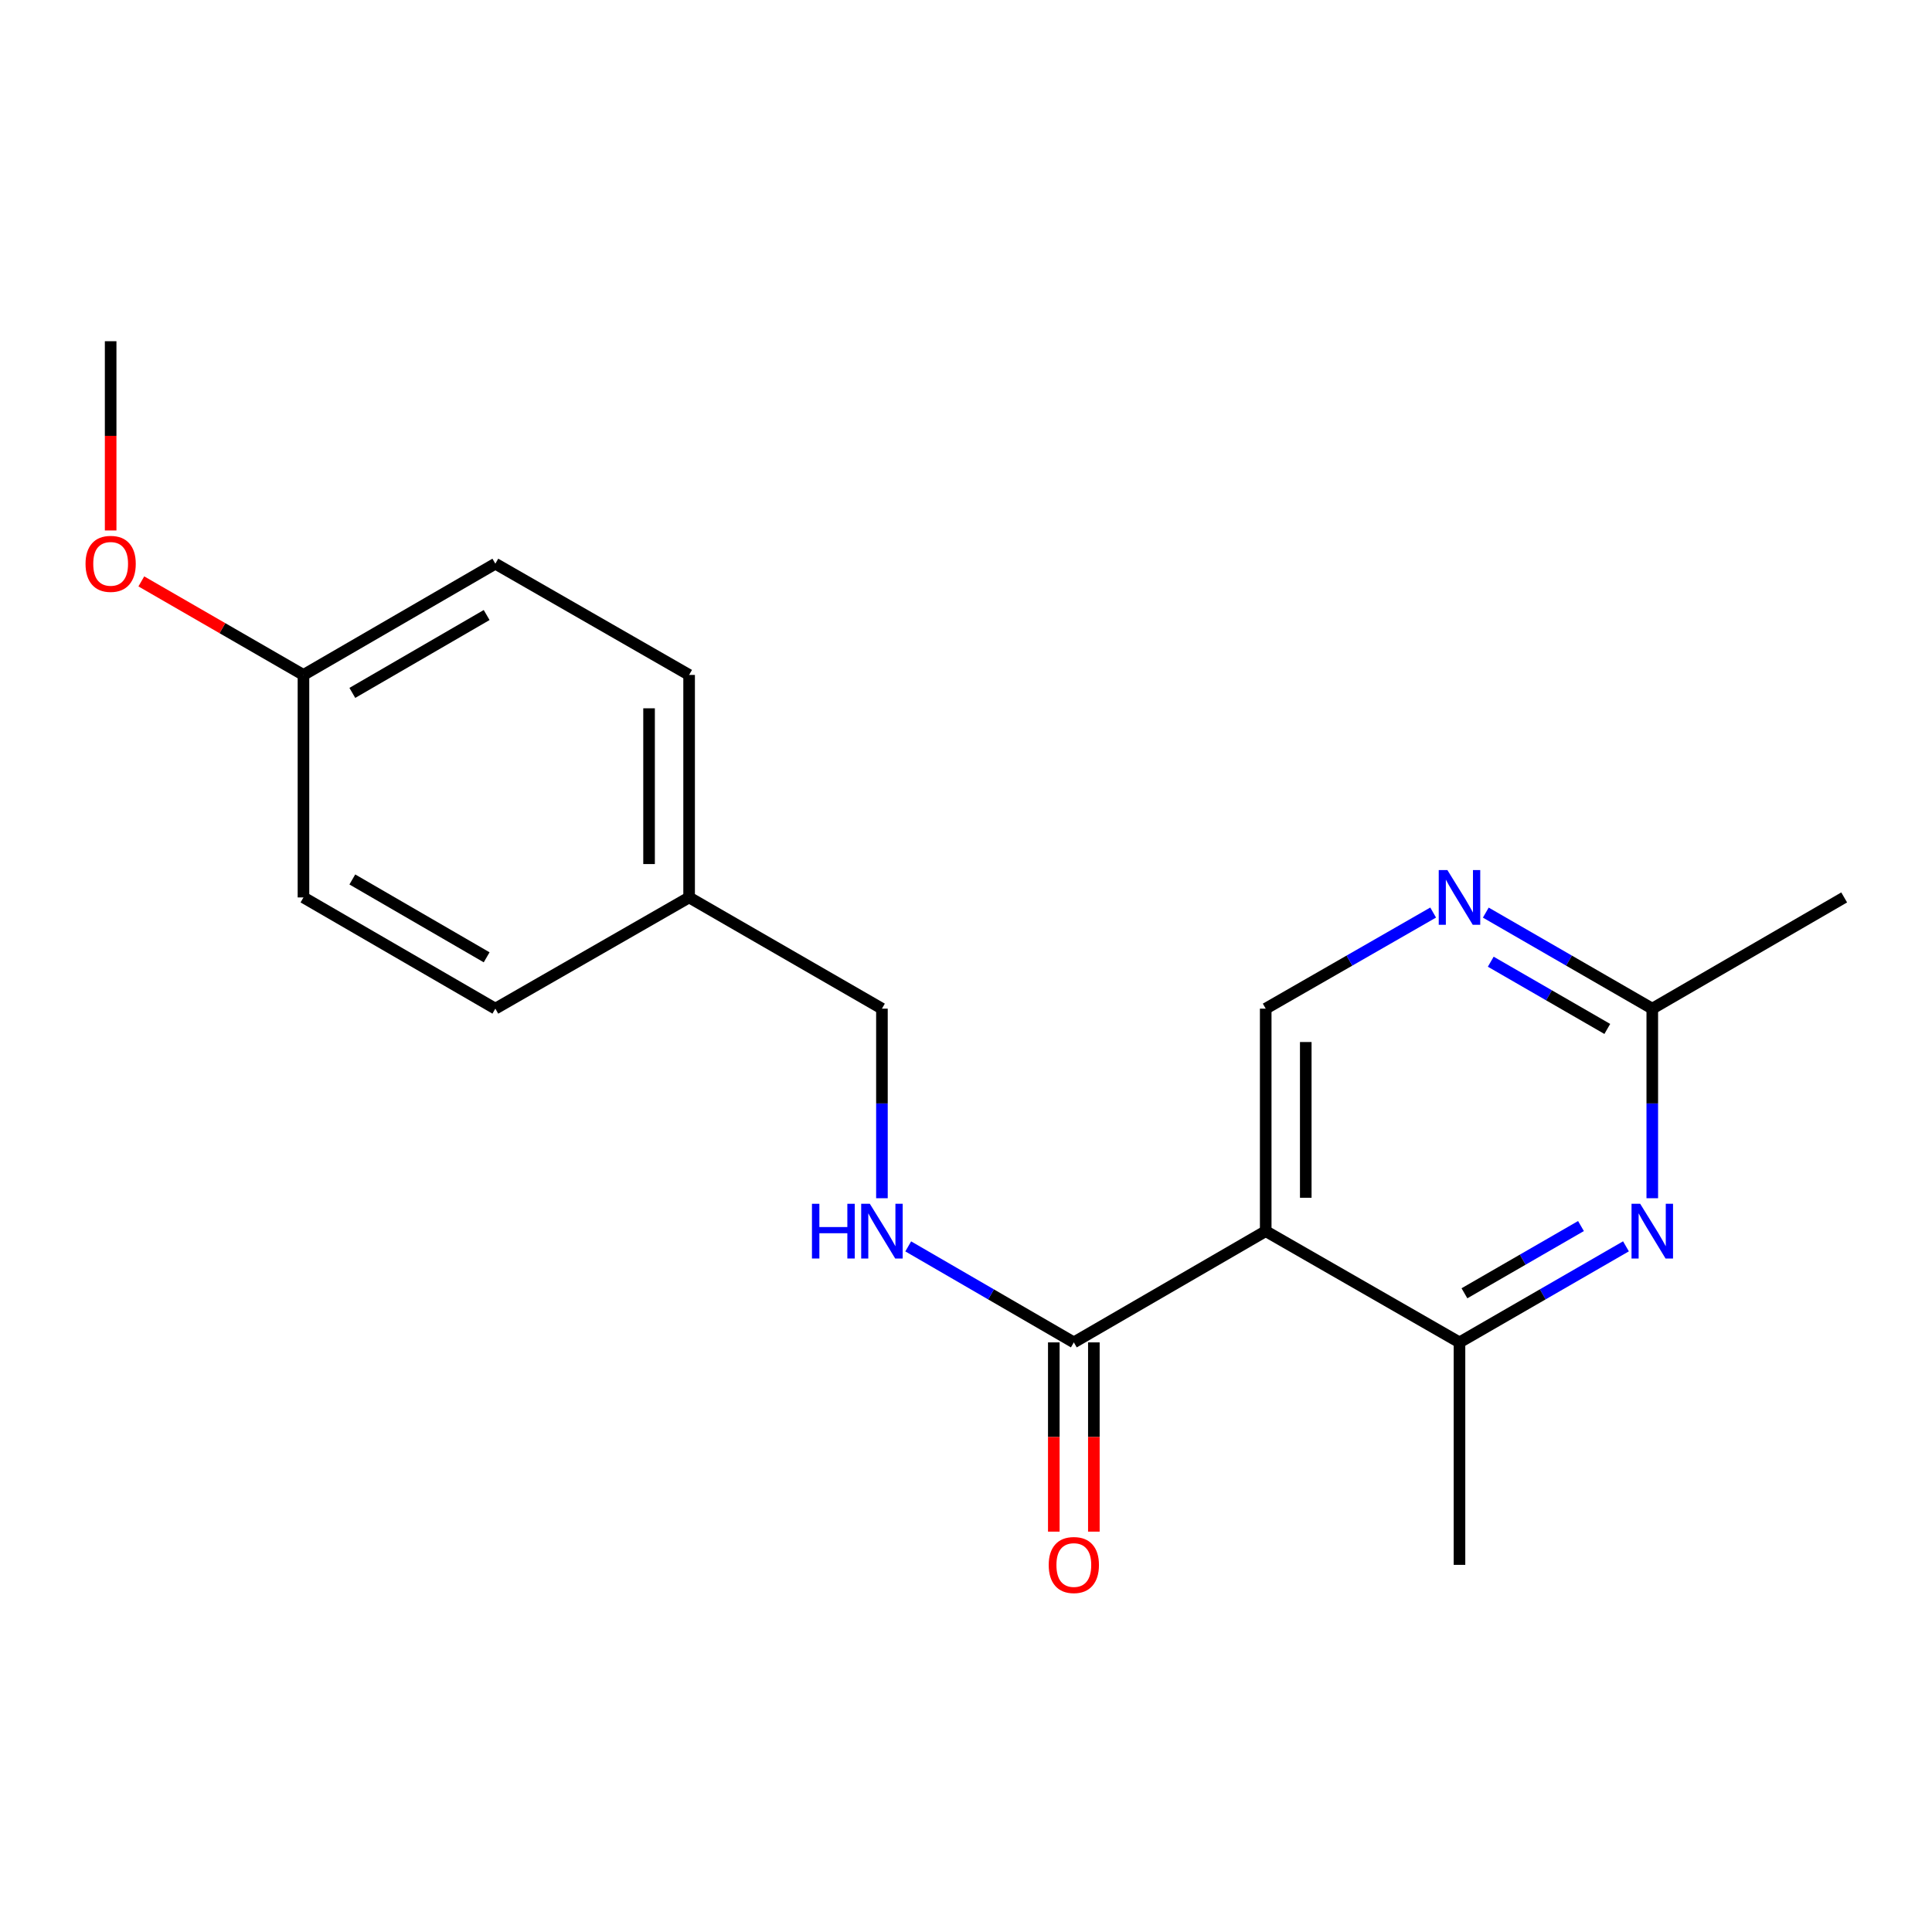 <?xml version='1.0' encoding='iso-8859-1'?>
<svg version='1.1' baseProfile='full'
              xmlns='http://www.w3.org/2000/svg'
                      xmlns:rdkit='http://www.rdkit.org/xml'
                      xmlns:xlink='http://www.w3.org/1999/xlink'
                  xml:space='preserve'
width='1000px' height='1000px' viewBox='0 0 1000 1000'>
<!-- END OF HEADER -->
<rect style='opacity:1.0;fill:#FFFFFF;stroke:none' width='1000' height='1000' x='0' y='0'> </rect>
<path class='bond-1' d='M 655.131,637.24 L 555.814,694.817' style='fill:none;fill-rule:evenodd;stroke:#000000;stroke-width:6px;stroke-linecap:butt;stroke-linejoin:miter;stroke-opacity:1' />
<path class='bond-2' d='M 655.131,637.24 L 755.428,694.817' style='fill:none;fill-rule:evenodd;stroke:#000000;stroke-width:6px;stroke-linecap:butt;stroke-linejoin:miter;stroke-opacity:1' />
<path class='bond-3' d='M 655.131,637.24 L 655.131,522.075' style='fill:none;fill-rule:evenodd;stroke:#000000;stroke-width:6px;stroke-linecap:butt;stroke-linejoin:miter;stroke-opacity:1' />
<path class='bond-3' d='M 675.863,619.965 L 675.863,539.35' style='fill:none;fill-rule:evenodd;stroke:#000000;stroke-width:6px;stroke-linecap:butt;stroke-linejoin:miter;stroke-opacity:1' />
<path class='bond-0' d='M 841.597,645.099 L 798.512,669.958' style='fill:none;fill-rule:evenodd;stroke:#0000FF;stroke-width:6px;stroke-linecap:butt;stroke-linejoin:miter;stroke-opacity:1' />
<path class='bond-0' d='M 798.512,669.958 L 755.428,694.817' style='fill:none;fill-rule:evenodd;stroke:#000000;stroke-width:6px;stroke-linecap:butt;stroke-linejoin:miter;stroke-opacity:1' />
<path class='bond-0' d='M 818.31,634.599 L 788.151,652.001' style='fill:none;fill-rule:evenodd;stroke:#0000FF;stroke-width:6px;stroke-linecap:butt;stroke-linejoin:miter;stroke-opacity:1' />
<path class='bond-0' d='M 788.151,652.001 L 757.992,669.402' style='fill:none;fill-rule:evenodd;stroke:#000000;stroke-width:6px;stroke-linecap:butt;stroke-linejoin:miter;stroke-opacity:1' />
<path class='bond-19' d='M 855.217,620.201 L 855.217,571.138' style='fill:none;fill-rule:evenodd;stroke:#0000FF;stroke-width:6px;stroke-linecap:butt;stroke-linejoin:miter;stroke-opacity:1' />
<path class='bond-19' d='M 855.217,571.138 L 855.217,522.075' style='fill:none;fill-rule:evenodd;stroke:#000000;stroke-width:6px;stroke-linecap:butt;stroke-linejoin:miter;stroke-opacity:1' />
<path class='bond-6' d='M 555.814,694.817 L 512.955,669.973' style='fill:none;fill-rule:evenodd;stroke:#000000;stroke-width:6px;stroke-linecap:butt;stroke-linejoin:miter;stroke-opacity:1' />
<path class='bond-6' d='M 512.955,669.973 L 470.096,645.13' style='fill:none;fill-rule:evenodd;stroke:#0000FF;stroke-width:6px;stroke-linecap:butt;stroke-linejoin:miter;stroke-opacity:1' />
<path class='bond-7' d='M 545.448,694.817 L 545.448,743.795' style='fill:none;fill-rule:evenodd;stroke:#000000;stroke-width:6px;stroke-linecap:butt;stroke-linejoin:miter;stroke-opacity:1' />
<path class='bond-7' d='M 545.448,743.795 L 545.448,792.772' style='fill:none;fill-rule:evenodd;stroke:#FF0000;stroke-width:6px;stroke-linecap:butt;stroke-linejoin:miter;stroke-opacity:1' />
<path class='bond-7' d='M 566.18,694.817 L 566.18,743.795' style='fill:none;fill-rule:evenodd;stroke:#000000;stroke-width:6px;stroke-linecap:butt;stroke-linejoin:miter;stroke-opacity:1' />
<path class='bond-7' d='M 566.18,743.795 L 566.18,792.772' style='fill:none;fill-rule:evenodd;stroke:#FF0000;stroke-width:6px;stroke-linecap:butt;stroke-linejoin:miter;stroke-opacity:1' />
<path class='bond-16' d='M 755.428,694.817 L 755.428,809.971' style='fill:none;fill-rule:evenodd;stroke:#000000;stroke-width:6px;stroke-linecap:butt;stroke-linejoin:miter;stroke-opacity:1' />
<path class='bond-4' d='M 655.131,522.075 L 698.464,497.204' style='fill:none;fill-rule:evenodd;stroke:#000000;stroke-width:6px;stroke-linecap:butt;stroke-linejoin:miter;stroke-opacity:1' />
<path class='bond-4' d='M 698.464,497.204 L 741.796,472.333' style='fill:none;fill-rule:evenodd;stroke:#0000FF;stroke-width:6px;stroke-linecap:butt;stroke-linejoin:miter;stroke-opacity:1' />
<path class='bond-5' d='M 769.048,472.366 L 812.132,497.221' style='fill:none;fill-rule:evenodd;stroke:#0000FF;stroke-width:6px;stroke-linecap:butt;stroke-linejoin:miter;stroke-opacity:1' />
<path class='bond-5' d='M 812.132,497.221 L 855.217,522.075' style='fill:none;fill-rule:evenodd;stroke:#000000;stroke-width:6px;stroke-linecap:butt;stroke-linejoin:miter;stroke-opacity:1' />
<path class='bond-5' d='M 771.614,497.781 L 801.773,515.179' style='fill:none;fill-rule:evenodd;stroke:#0000FF;stroke-width:6px;stroke-linecap:butt;stroke-linejoin:miter;stroke-opacity:1' />
<path class='bond-5' d='M 801.773,515.179 L 831.932,532.577' style='fill:none;fill-rule:evenodd;stroke:#000000;stroke-width:6px;stroke-linecap:butt;stroke-linejoin:miter;stroke-opacity:1' />
<path class='bond-17' d='M 855.217,522.075 L 954.545,464.509' style='fill:none;fill-rule:evenodd;stroke:#000000;stroke-width:6px;stroke-linecap:butt;stroke-linejoin:miter;stroke-opacity:1' />
<path class='bond-8' d='M 456.486,620.201 L 456.486,571.138' style='fill:none;fill-rule:evenodd;stroke:#0000FF;stroke-width:6px;stroke-linecap:butt;stroke-linejoin:miter;stroke-opacity:1' />
<path class='bond-8' d='M 456.486,571.138 L 456.486,522.075' style='fill:none;fill-rule:evenodd;stroke:#000000;stroke-width:6px;stroke-linecap:butt;stroke-linejoin:miter;stroke-opacity:1' />
<path class='bond-9' d='M 456.486,522.075 L 356.685,464.509' style='fill:none;fill-rule:evenodd;stroke:#000000;stroke-width:6px;stroke-linecap:butt;stroke-linejoin:miter;stroke-opacity:1' />
<path class='bond-11' d='M 356.685,464.509 L 256.389,522.075' style='fill:none;fill-rule:evenodd;stroke:#000000;stroke-width:6px;stroke-linecap:butt;stroke-linejoin:miter;stroke-opacity:1' />
<path class='bond-12' d='M 356.685,464.509 L 356.685,349.344' style='fill:none;fill-rule:evenodd;stroke:#000000;stroke-width:6px;stroke-linecap:butt;stroke-linejoin:miter;stroke-opacity:1' />
<path class='bond-12' d='M 335.953,447.234 L 335.953,366.619' style='fill:none;fill-rule:evenodd;stroke:#000000;stroke-width:6px;stroke-linecap:butt;stroke-linejoin:miter;stroke-opacity:1' />
<path class='bond-10' d='M 157.072,349.344 L 256.389,291.767' style='fill:none;fill-rule:evenodd;stroke:#000000;stroke-width:6px;stroke-linecap:butt;stroke-linejoin:miter;stroke-opacity:1' />
<path class='bond-10' d='M 182.367,358.643 L 251.889,318.339' style='fill:none;fill-rule:evenodd;stroke:#000000;stroke-width:6px;stroke-linecap:butt;stroke-linejoin:miter;stroke-opacity:1' />
<path class='bond-15' d='M 157.072,349.344 L 115.111,325.136' style='fill:none;fill-rule:evenodd;stroke:#000000;stroke-width:6px;stroke-linecap:butt;stroke-linejoin:miter;stroke-opacity:1' />
<path class='bond-15' d='M 115.111,325.136 L 73.151,300.929' style='fill:none;fill-rule:evenodd;stroke:#FF0000;stroke-width:6px;stroke-linecap:butt;stroke-linejoin:miter;stroke-opacity:1' />
<path class='bond-20' d='M 157.072,349.344 L 157.072,464.509' style='fill:none;fill-rule:evenodd;stroke:#000000;stroke-width:6px;stroke-linecap:butt;stroke-linejoin:miter;stroke-opacity:1' />
<path class='bond-14' d='M 256.389,522.075 L 157.072,464.509' style='fill:none;fill-rule:evenodd;stroke:#000000;stroke-width:6px;stroke-linecap:butt;stroke-linejoin:miter;stroke-opacity:1' />
<path class='bond-14' d='M 251.887,495.503 L 182.366,455.207' style='fill:none;fill-rule:evenodd;stroke:#000000;stroke-width:6px;stroke-linecap:butt;stroke-linejoin:miter;stroke-opacity:1' />
<path class='bond-13' d='M 356.685,349.344 L 256.389,291.767' style='fill:none;fill-rule:evenodd;stroke:#000000;stroke-width:6px;stroke-linecap:butt;stroke-linejoin:miter;stroke-opacity:1' />
<path class='bond-18' d='M 57.271,274.568 L 57.271,225.59' style='fill:none;fill-rule:evenodd;stroke:#FF0000;stroke-width:6px;stroke-linecap:butt;stroke-linejoin:miter;stroke-opacity:1' />
<path class='bond-18' d='M 57.271,225.59 L 57.271,176.613' style='fill:none;fill-rule:evenodd;stroke:#000000;stroke-width:6px;stroke-linecap:butt;stroke-linejoin:miter;stroke-opacity:1' />
<path  class='atom-1' d='M 848.957 623.08
L 858.237 638.08
Q 859.157 639.56, 860.637 642.24
Q 862.117 644.92, 862.197 645.08
L 862.197 623.08
L 865.957 623.08
L 865.957 651.4
L 862.077 651.4
L 852.117 635
Q 850.957 633.08, 849.717 630.88
Q 848.517 628.68, 848.157 628
L 848.157 651.4
L 844.477 651.4
L 844.477 623.08
L 848.957 623.08
' fill='#0000FF'/>
<path  class='atom-5' d='M 749.168 450.349
L 758.448 465.349
Q 759.368 466.829, 760.848 469.509
Q 762.328 472.189, 762.408 472.349
L 762.408 450.349
L 766.168 450.349
L 766.168 478.669
L 762.288 478.669
L 752.328 462.269
Q 751.168 460.349, 749.928 458.149
Q 748.728 455.949, 748.368 455.269
L 748.368 478.669
L 744.688 478.669
L 744.688 450.349
L 749.168 450.349
' fill='#0000FF'/>
<path  class='atom-7' d='M 420.266 623.08
L 424.106 623.08
L 424.106 635.12
L 438.586 635.12
L 438.586 623.08
L 442.426 623.08
L 442.426 651.4
L 438.586 651.4
L 438.586 638.32
L 424.106 638.32
L 424.106 651.4
L 420.266 651.4
L 420.266 623.08
' fill='#0000FF'/>
<path  class='atom-7' d='M 450.226 623.08
L 459.506 638.08
Q 460.426 639.56, 461.906 642.24
Q 463.386 644.92, 463.466 645.08
L 463.466 623.08
L 467.226 623.08
L 467.226 651.4
L 463.346 651.4
L 453.386 635
Q 452.226 633.08, 450.986 630.88
Q 449.786 628.68, 449.426 628
L 449.426 651.4
L 445.746 651.4
L 445.746 623.08
L 450.226 623.08
' fill='#0000FF'/>
<path  class='atom-8' d='M 542.814 810.051
Q 542.814 803.251, 546.174 799.451
Q 549.534 795.651, 555.814 795.651
Q 562.094 795.651, 565.454 799.451
Q 568.814 803.251, 568.814 810.051
Q 568.814 816.931, 565.414 820.851
Q 562.014 824.731, 555.814 824.731
Q 549.574 824.731, 546.174 820.851
Q 542.814 816.971, 542.814 810.051
M 555.814 821.531
Q 560.134 821.531, 562.454 818.651
Q 564.814 815.731, 564.814 810.051
Q 564.814 804.491, 562.454 801.691
Q 560.134 798.851, 555.814 798.851
Q 551.494 798.851, 549.134 801.651
Q 546.814 804.451, 546.814 810.051
Q 546.814 815.771, 549.134 818.651
Q 551.494 821.531, 555.814 821.531
' fill='#FF0000'/>
<path  class='atom-16' d='M 44.271 291.847
Q 44.271 285.047, 47.631 281.247
Q 50.991 277.447, 57.271 277.447
Q 63.551 277.447, 66.911 281.247
Q 70.271 285.047, 70.271 291.847
Q 70.271 298.727, 66.871 302.647
Q 63.471 306.527, 57.271 306.527
Q 51.031 306.527, 47.631 302.647
Q 44.271 298.767, 44.271 291.847
M 57.271 303.327
Q 61.591 303.327, 63.911 300.447
Q 66.271 297.527, 66.271 291.847
Q 66.271 286.287, 63.911 283.487
Q 61.591 280.647, 57.271 280.647
Q 52.951 280.647, 50.591 283.447
Q 48.271 286.247, 48.271 291.847
Q 48.271 297.567, 50.591 300.447
Q 52.951 303.327, 57.271 303.327
' fill='#FF0000'/>
</svg>
